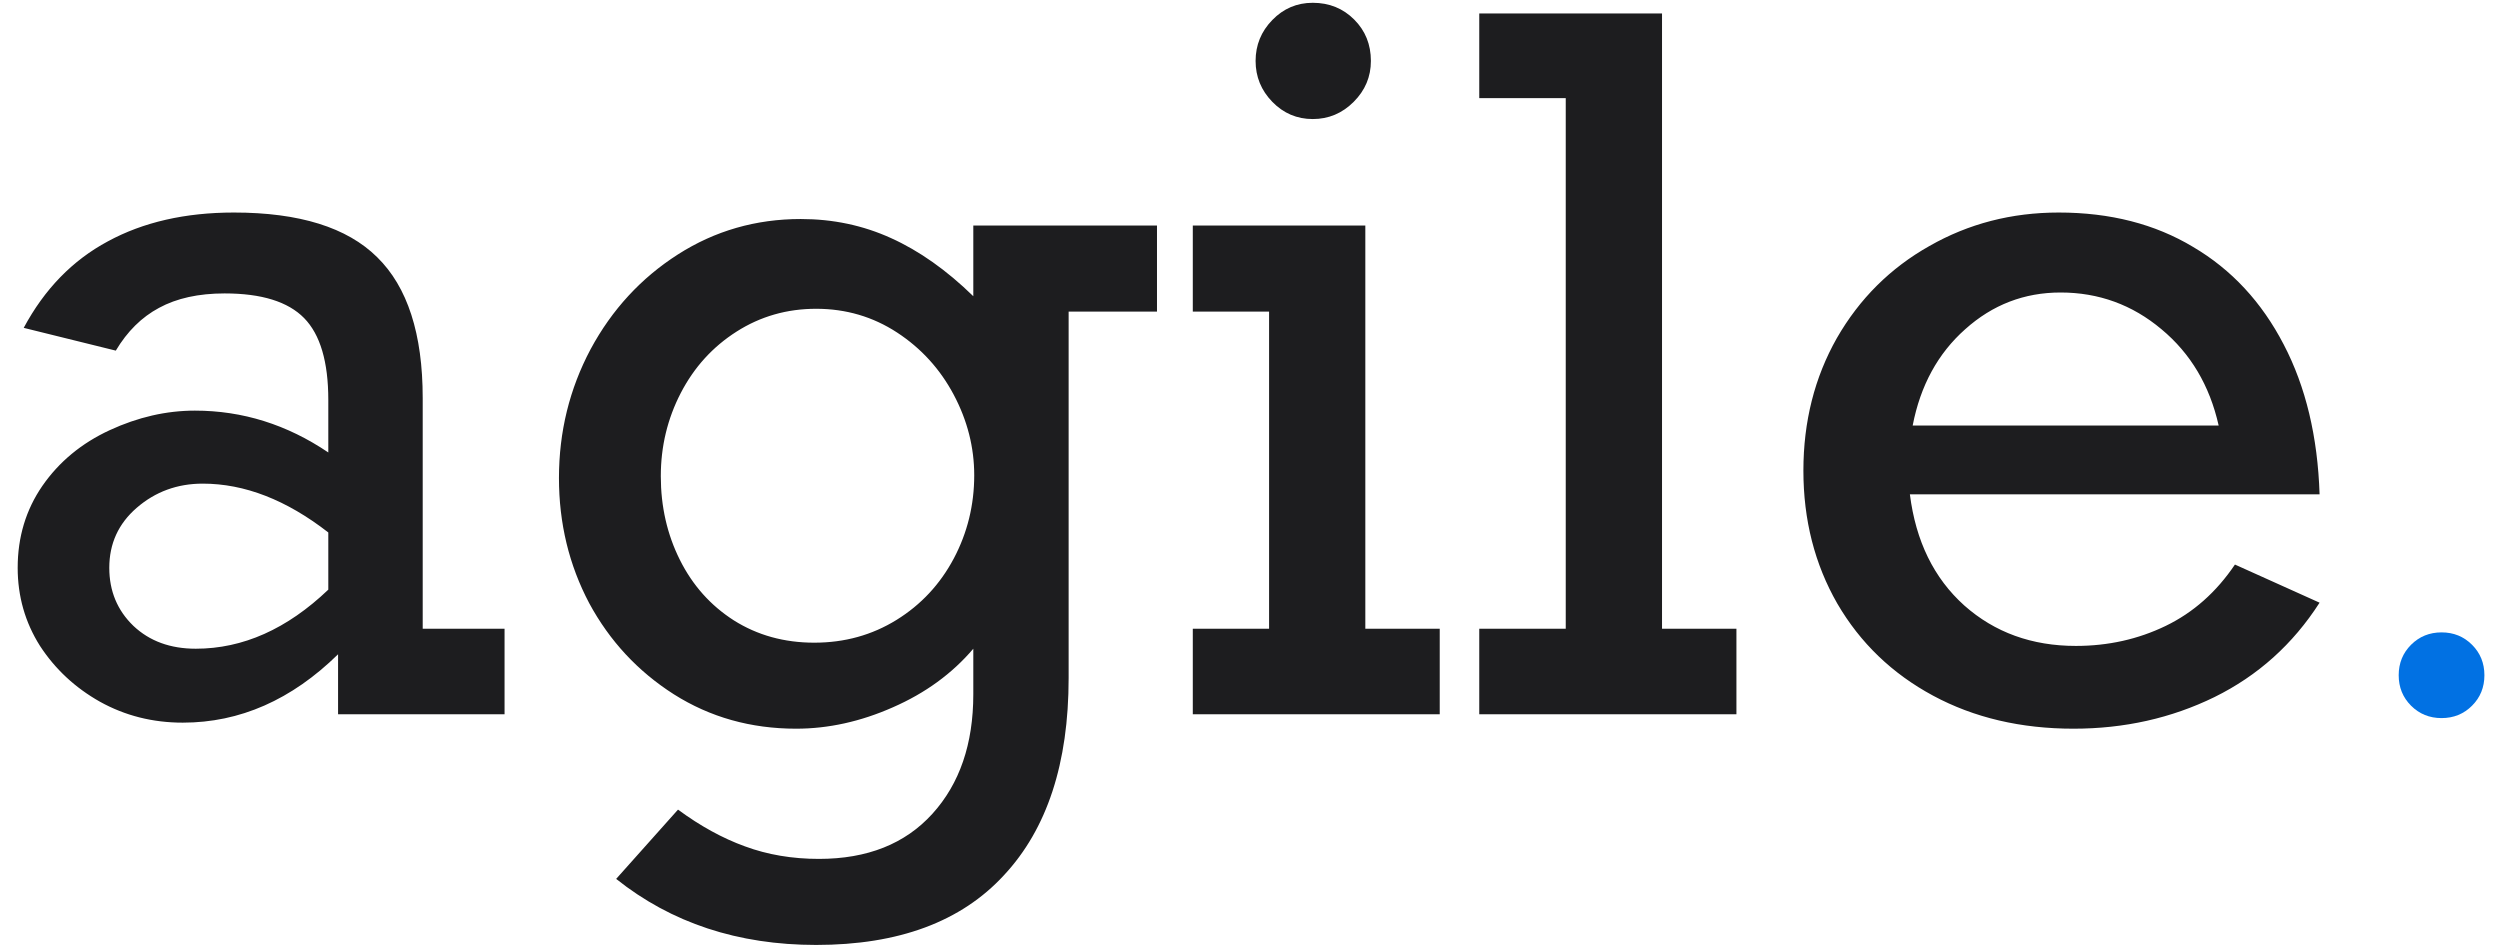 <svg width="84" height="32" viewBox="0 0 84 32" fill="none" xmlns="http://www.w3.org/2000/svg">
<g clip-path="url(#clip0_456_17)">
<path d="M14.203 13.375V21.125H16.953V24H11.359V21.984C9.797 23.516 8.057 24.281 6.141 24.281C5.13 24.281 4.203 24.047 3.359 23.578C2.526 23.109 1.854 22.484 1.344 21.703C0.844 20.912 0.594 20.037 0.594 19.078C0.594 18.047 0.87 17.13 1.422 16.328C1.984 15.516 2.74 14.891 3.688 14.453C4.635 14.016 5.589 13.797 6.547 13.797C8.151 13.797 9.646 14.266 11.031 15.203V13.438C11.031 12.156 10.76 11.24 10.219 10.688C9.677 10.135 8.786 9.859 7.547 9.859C6.672 9.859 5.938 10.021 5.344 10.344C4.76 10.656 4.276 11.135 3.891 11.781L0.797 11.016C1.495 9.714 2.438 8.745 3.625 8.109C4.812 7.464 6.224 7.141 7.859 7.141C10.057 7.141 11.662 7.641 12.672 8.641C13.693 9.641 14.203 11.219 14.203 13.375ZM6.578 21.797C8.161 21.797 9.646 21.135 11.031 19.812V17.891C9.625 16.797 8.219 16.25 6.812 16.25C5.958 16.25 5.219 16.521 4.594 17.062C3.979 17.594 3.672 18.266 3.672 19.078C3.672 19.859 3.943 20.51 4.484 21.031C5.026 21.542 5.724 21.797 6.578 21.797ZM32.703 9.953V7.578H38.875V10.469H35.906V22.781C35.906 25.646 35.182 27.854 33.734 29.406C32.297 30.969 30.193 31.75 27.422 31.75C24.797 31.75 22.557 31.01 20.703 29.531L22.781 27.203C23.531 27.755 24.281 28.167 25.031 28.438C25.792 28.719 26.62 28.859 27.516 28.859C29.141 28.859 30.412 28.354 31.328 27.344C32.245 26.333 32.703 24.995 32.703 23.328V21.797C31.995 22.63 31.094 23.287 30 23.766C28.917 24.245 27.833 24.484 26.75 24.484C25.229 24.484 23.859 24.099 22.641 23.328C21.432 22.557 20.484 21.537 19.797 20.266C19.12 18.984 18.781 17.583 18.781 16.062C18.781 14.51 19.135 13.068 19.844 11.734C20.562 10.401 21.542 9.339 22.781 8.547C24.021 7.755 25.396 7.359 26.906 7.359C27.99 7.359 29 7.573 29.938 8C30.885 8.427 31.807 9.078 32.703 9.953ZM27.359 21.594C28.38 21.594 29.302 21.338 30.125 20.828C30.948 20.318 31.588 19.63 32.047 18.766C32.505 17.901 32.734 16.969 32.734 15.969C32.734 15.031 32.505 14.13 32.047 13.266C31.588 12.401 30.953 11.703 30.141 11.172C29.328 10.641 28.422 10.375 27.422 10.375C26.443 10.375 25.552 10.63 24.75 11.141C23.948 11.651 23.323 12.338 22.875 13.203C22.427 14.068 22.203 15 22.203 16C22.203 17.021 22.417 17.958 22.844 18.812C23.271 19.667 23.875 20.344 24.656 20.844C25.448 21.344 26.349 21.594 27.359 21.594ZM46.062 2.047C46.062 2.578 45.87 3.036 45.484 3.422C45.099 3.807 44.641 4 44.109 4C43.578 4 43.125 3.807 42.75 3.422C42.375 3.036 42.188 2.578 42.188 2.047C42.188 1.516 42.375 1.057 42.75 0.672C43.125 0.286 43.578 0.094 44.109 0.094C44.661 0.094 45.125 0.281 45.5 0.656C45.875 1.031 46.062 1.495 46.062 2.047ZM48.375 21.125V24H40.078V21.125H42.641V10.469H40.078V7.578H45.875V21.125H48.375ZM58.344 21.125V24H49.703V21.125H52.609V3.297H49.703V0.453H55.844V21.125H58.344ZM77.938 16.609H64.172C64.37 18.182 64.979 19.427 66 20.344C67.021 21.25 68.271 21.703 69.75 21.703C70.833 21.703 71.838 21.479 72.766 21.031C73.693 20.583 74.469 19.896 75.094 18.969L77.938 20.25C77.042 21.646 75.865 22.703 74.406 23.422C72.958 24.13 71.38 24.484 69.672 24.484C67.901 24.484 66.328 24.115 64.953 23.375C63.578 22.635 62.505 21.604 61.734 20.281C60.974 18.958 60.594 17.469 60.594 15.812C60.594 14.167 60.969 12.682 61.719 11.359C62.479 10.037 63.516 9.005 64.828 8.266C66.141 7.516 67.588 7.141 69.172 7.141C70.901 7.141 72.406 7.526 73.688 8.297C74.979 9.057 75.995 10.151 76.734 11.578C77.474 12.995 77.875 14.672 77.938 16.609ZM69.234 9.828C68.016 9.828 66.948 10.24 66.031 11.062C65.115 11.875 64.526 12.953 64.266 14.297H74.547C74.245 12.953 73.604 11.875 72.625 11.062C71.646 10.24 70.516 9.828 69.234 9.828Z" fill="#1D1D1F"/>
<path d="M82.036 24.128C81.631 24.128 81.29 23.989 81.012 23.712C80.735 23.435 80.596 23.093 80.596 22.688C80.596 22.283 80.735 21.941 81.012 21.664C81.29 21.387 81.631 21.248 82.036 21.248C82.442 21.248 82.783 21.387 83.06 21.664C83.338 21.941 83.476 22.283 83.476 22.688C83.476 23.093 83.338 23.435 83.06 23.712C82.783 23.989 82.442 24.128 82.036 24.128Z" fill="#0171E3"/>
</g>
<defs>
<clipPath id="clip0_456_17">
<rect width="84" height="32" fill="white"/>
</clipPath>
</defs>
</svg>
